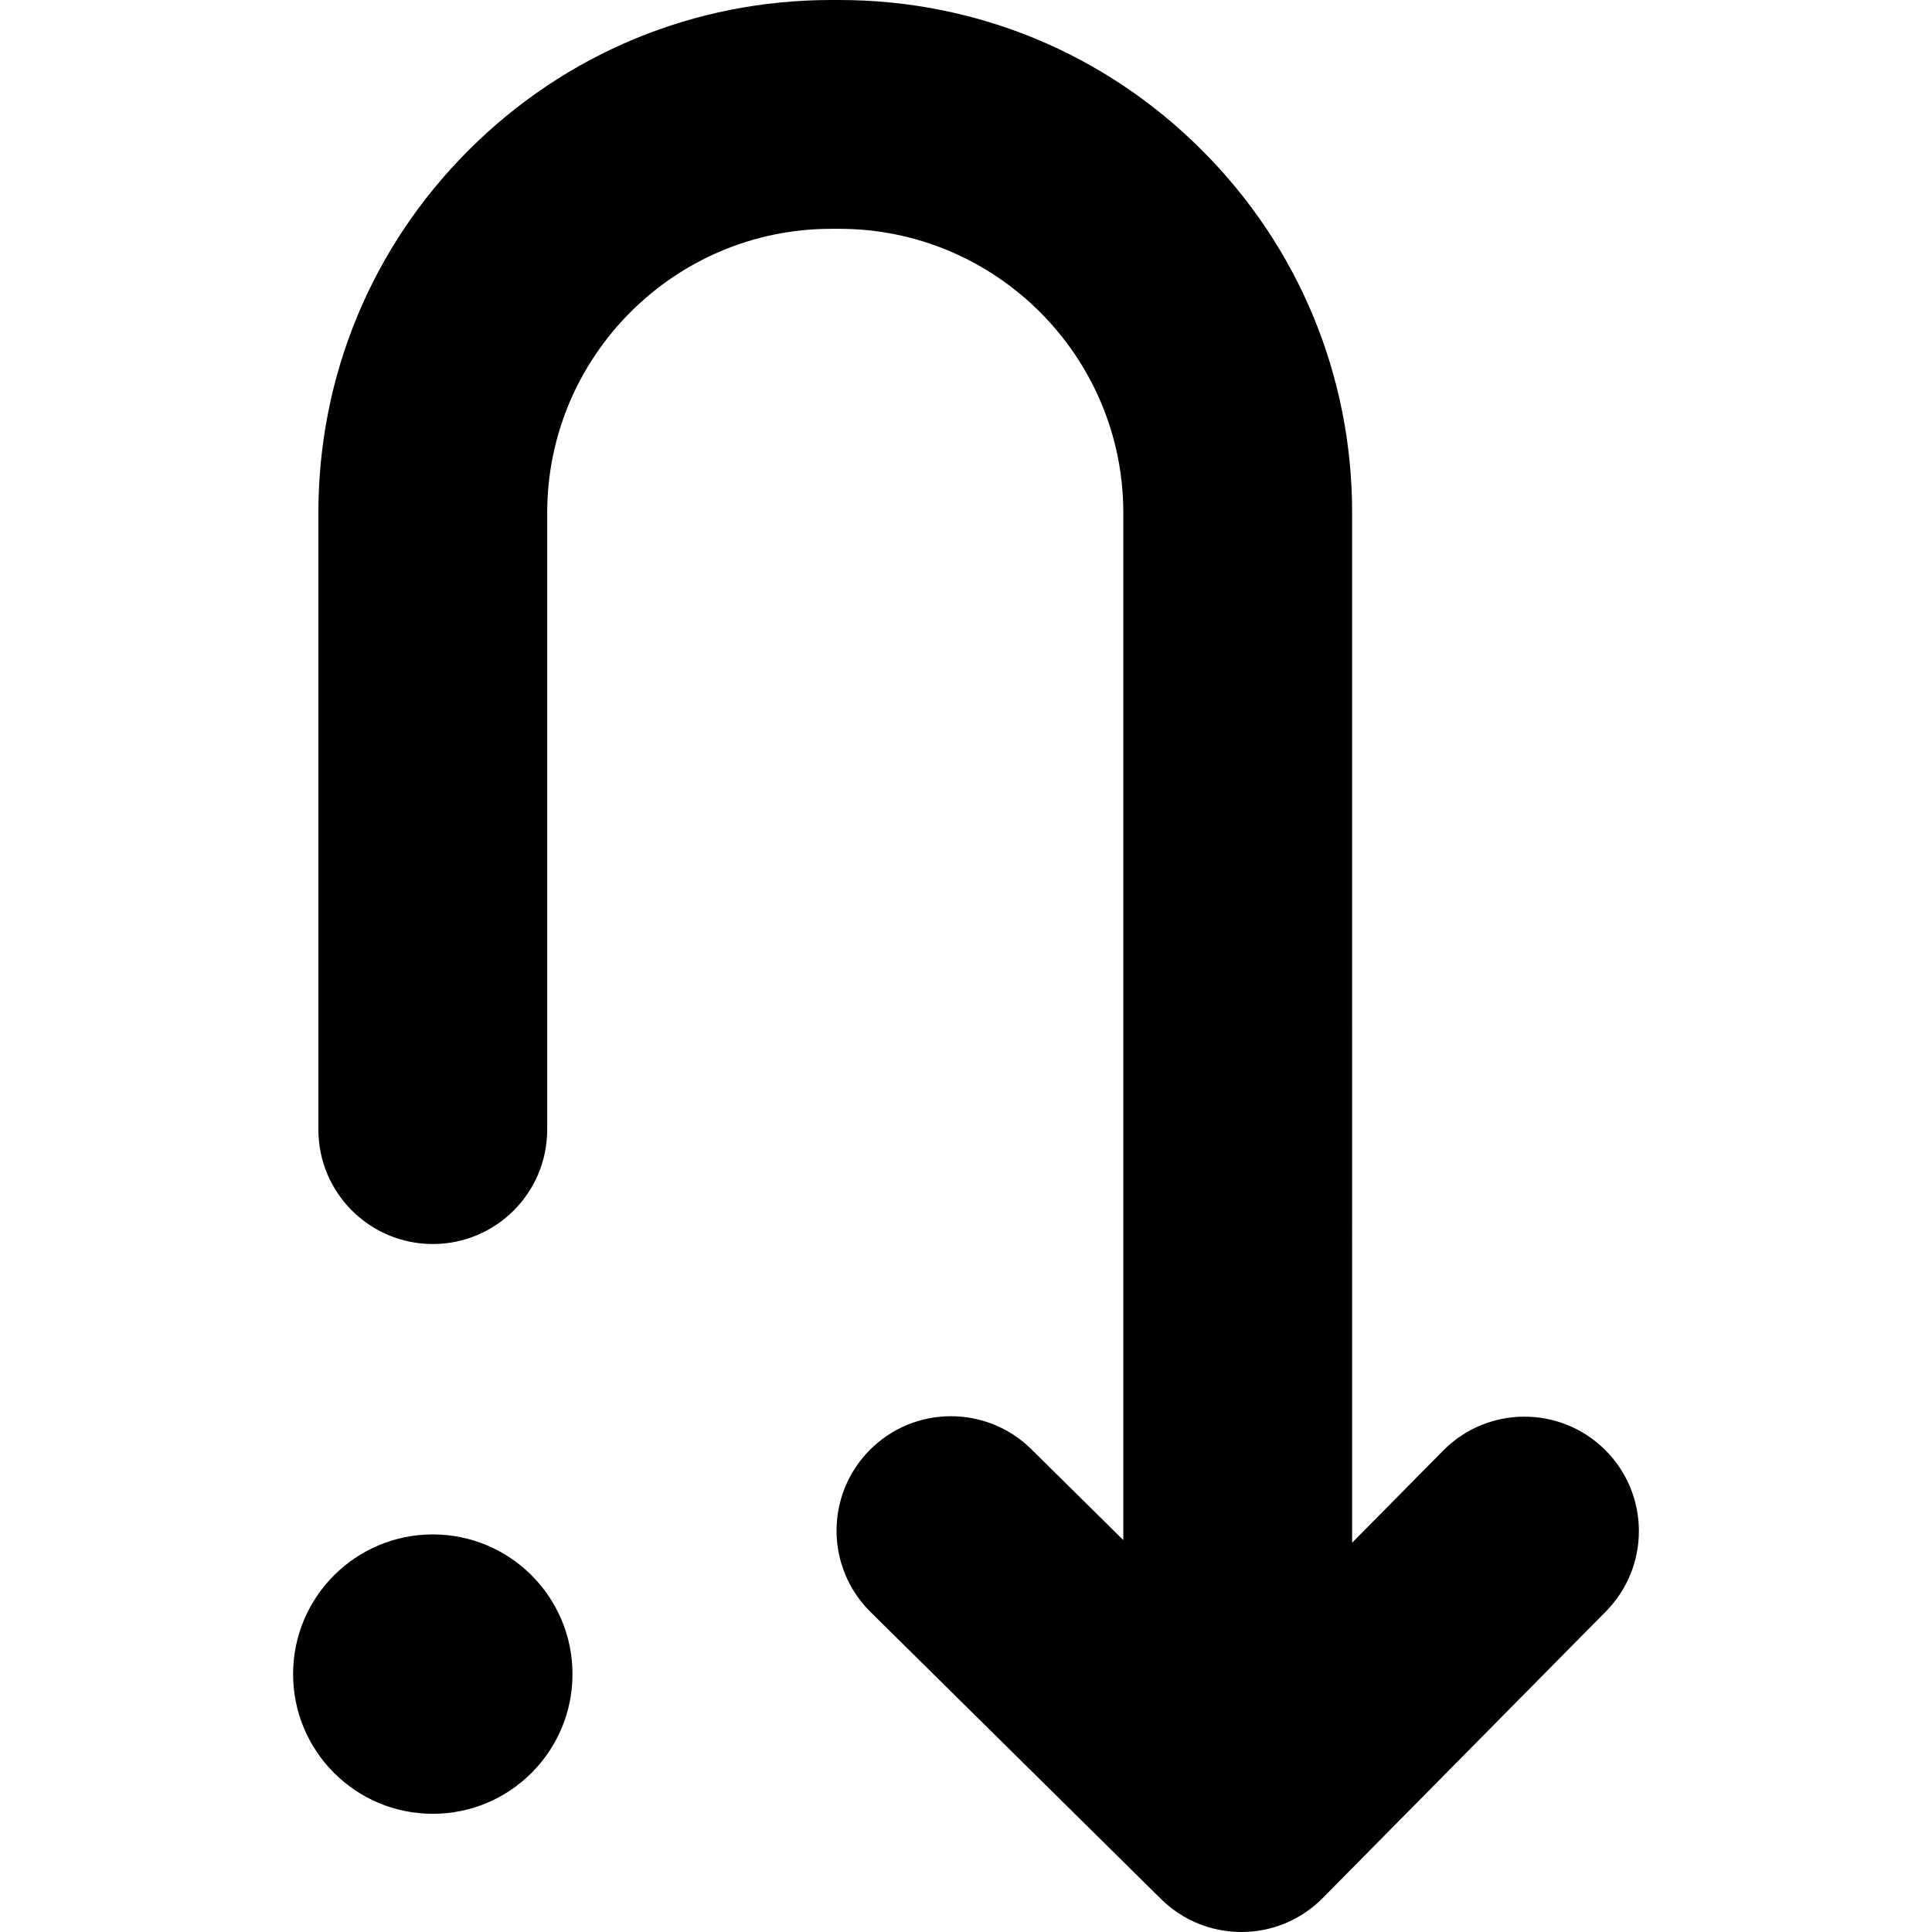 <?xml version="1.0" encoding="iso-8859-1"?>
<!-- Uploaded to: SVG Repo, www.svgrepo.com, Generator: SVG Repo Mixer Tools -->
<!DOCTYPE svg PUBLIC "-//W3C//DTD SVG 1.1//EN" "http://www.w3.org/Graphics/SVG/1.1/DTD/svg11.dtd">
<svg fill="#000000" version="1.1" id="Capa_1" xmlns="http://www.w3.org/2000/svg" xmlns:xlink="http://www.w3.org/1999/xlink" 
	 width="800px" height="800px" viewBox="0 0 886.558 886.559"
	 xml:space="preserve">
<g>
	<circle cx="198.601" cy="768.218" r="64.101"/>
	<path d="M551.539,68.929C507.091,24.48,447.992,0,385.131,0h-3.692C318.577,0,259.479,24.479,215.03,68.929
		c-44.449,44.45-68.929,103.547-68.929,166.408v283.021c0,28.996,23.505,52.5,52.5,52.5c28.995,0,52.5-23.504,52.5-52.5V235.337
		C251.101,163.469,309.57,105,381.438,105h3.692c71.869,0,130.337,58.469,130.337,130.337v471.384l-42.191-41.689
		c-20.625-20.381-53.867-20.182-74.245,0.445c-20.38,20.625-20.18,53.865,0.445,74.244l133.27,131.682
		c10.232,10.111,23.566,15.156,36.898,15.156c13.541,0,27.078-5.207,37.346-15.602l129.912-131.479
		c20.381-20.625,20.18-53.865-0.445-74.244s-53.865-20.18-74.242,0.445l-41.748,42.25V235.337
		C620.468,172.476,595.988,113.378,551.539,68.929z"/>
</g>
</svg>